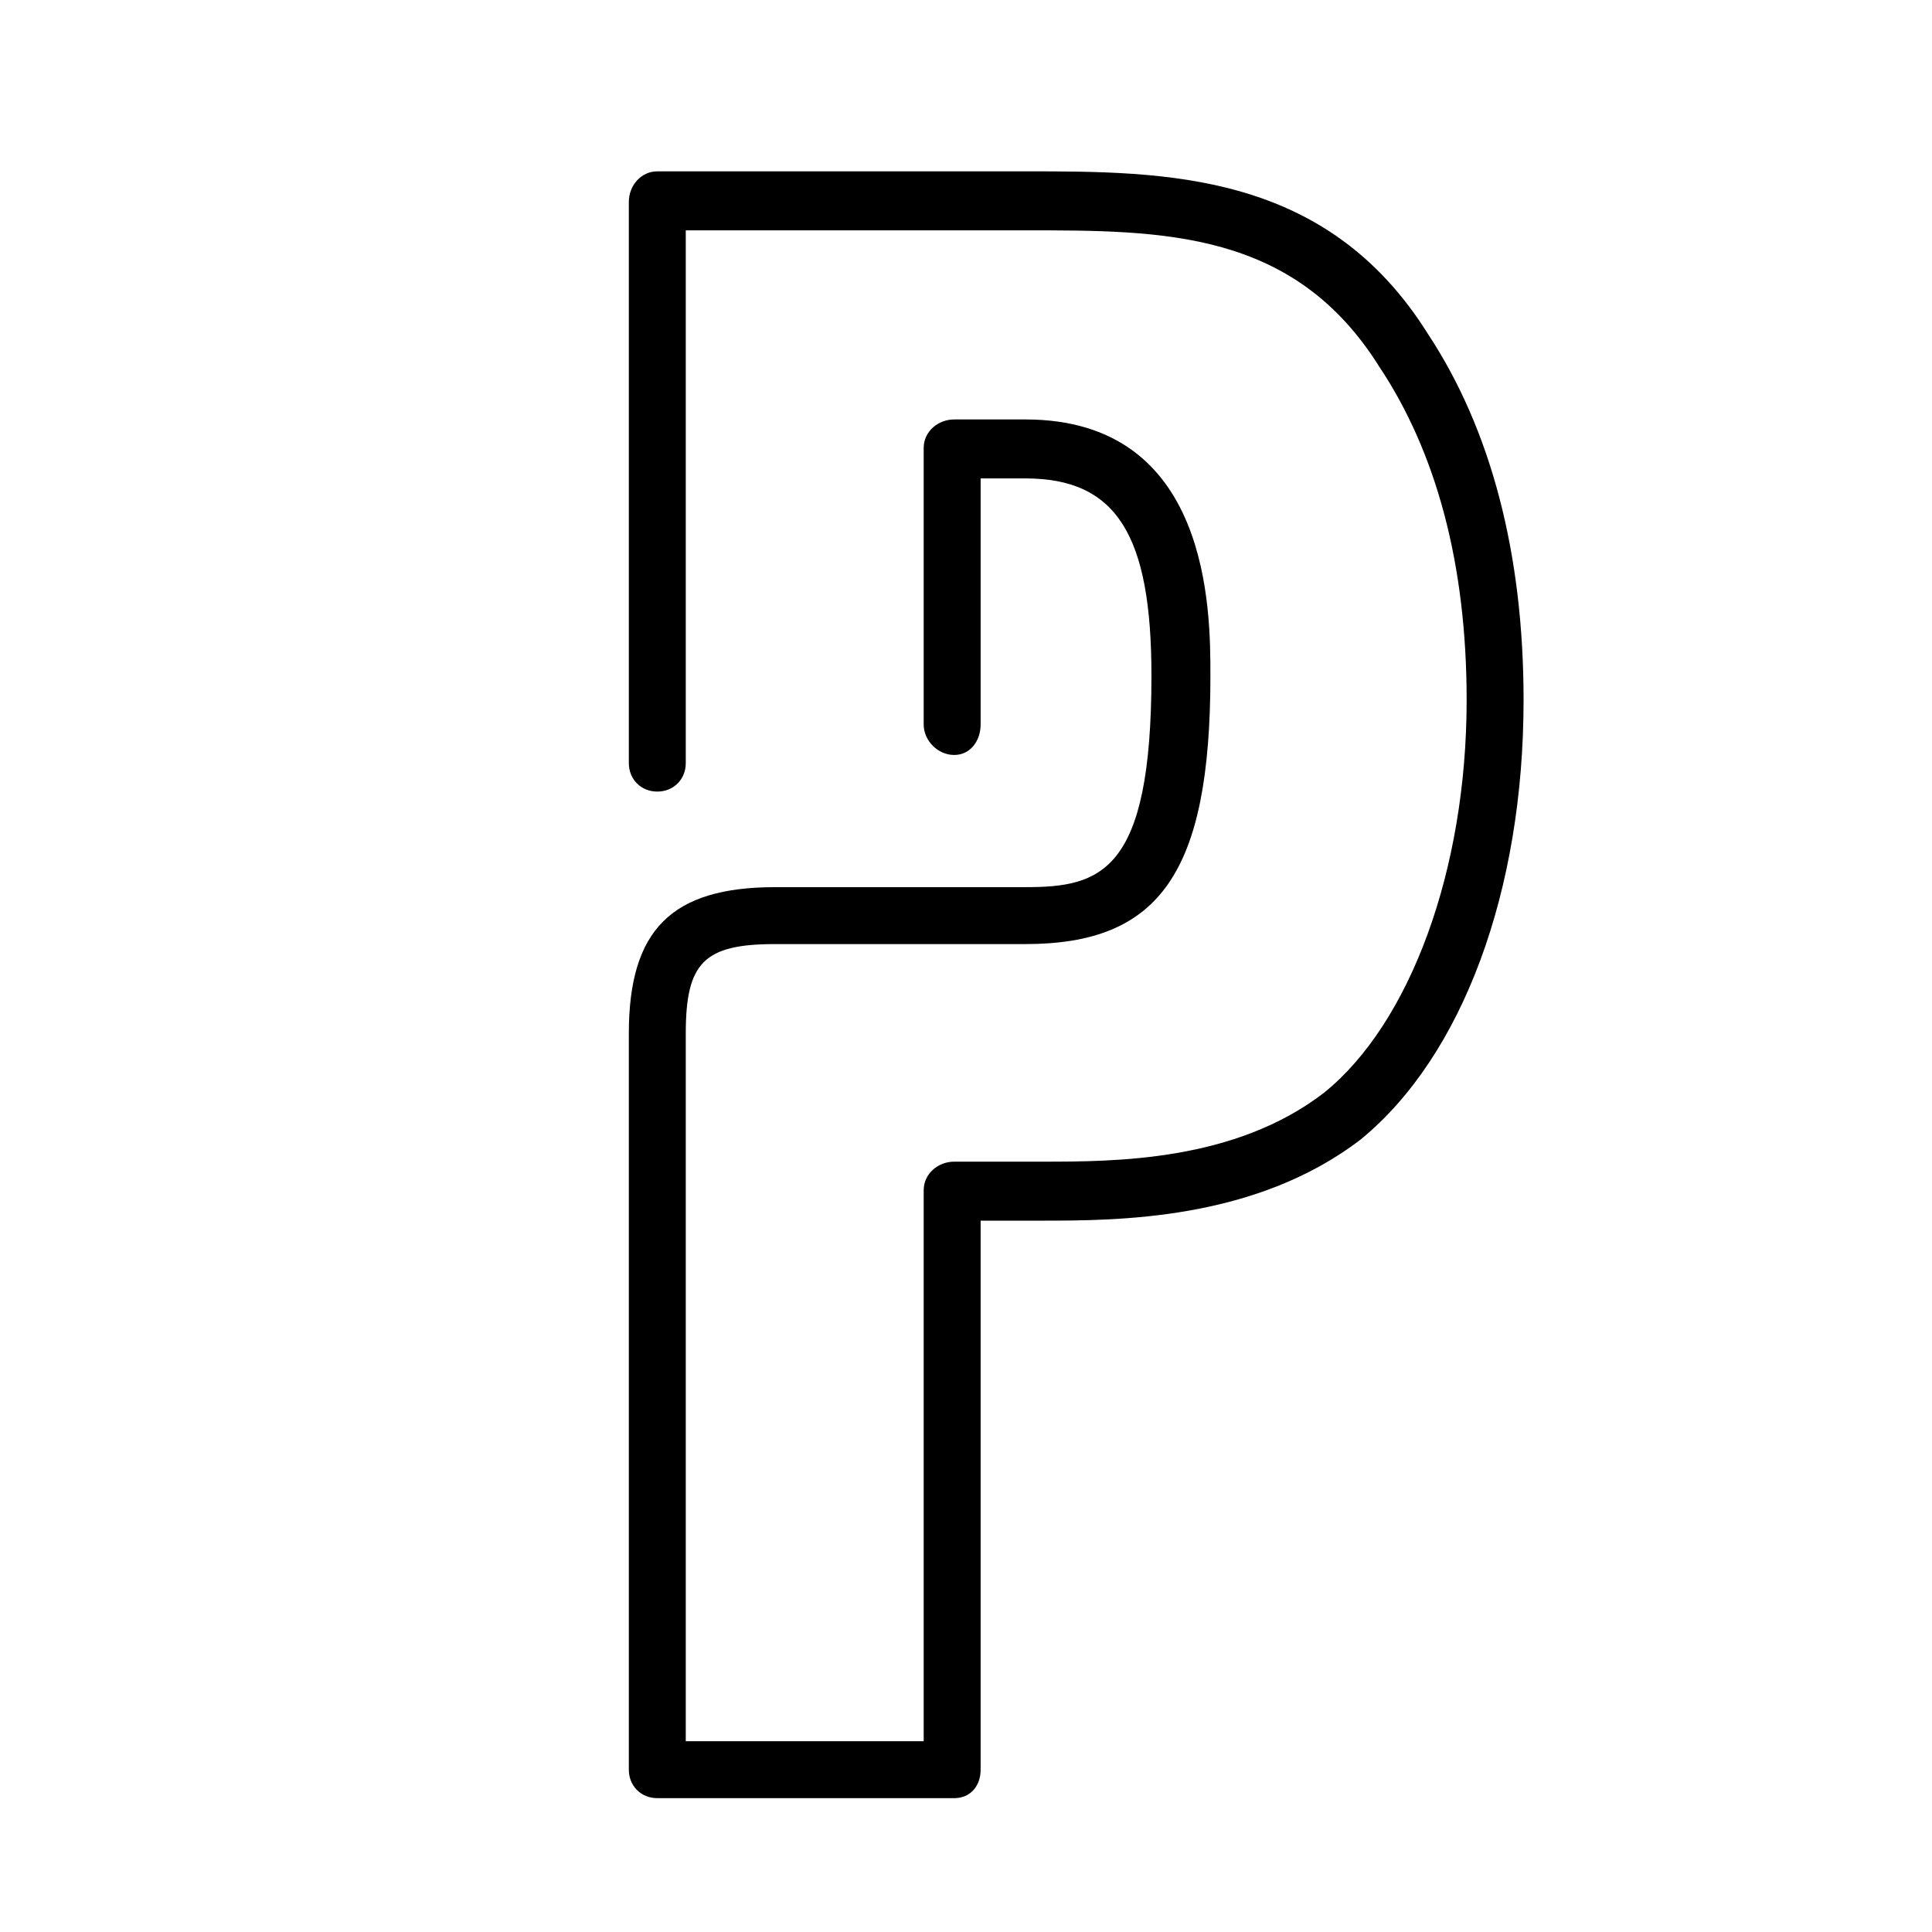 <svg xmlns="http://www.w3.org/2000/svg" width="500" height="500" version="1.0" viewBox="0 0 375 375"><path d="M185.21 349.02c3.156 0 5.128-2.368 5.128-5.528V236.926h11.844c14.602 0 41.441 0 61.969-15.79 19.734-16.183 31.574-48.152 31.574-85.253 0-28.418-6.316-52.496-18.55-71.047-19.735-31.578-50.919-31.578-78.153-31.578h-71.438c-3.16 0-5.527 2.765-5.527 5.922v108.937c0 3.156 2.367 5.528 5.527 5.528 3.157 0 5.524-2.372 5.524-5.528V44.707h65.914c26.84 0 52.101 0 68.68 26.445 11.05 16.575 16.972 38.286 16.972 64.73 0 33.153-11.05 62.759-27.629 76.177-17.367 13.418-40.656 13.418-54.863 13.418h-16.973c-3.156 0-5.922 2.37-5.922 5.527v106.965h-46.18V200.613c0-13.816 3.555-17.367 17.368-17.367h48.547c26.05 0 35.918-13.816 35.918-52.101 0-12.63 0-49.73-35.918-49.73h-13.813c-3.156 0-5.922 2.366-5.922 5.523v53.68c0 3.16 2.766 5.921 5.922 5.921 3.157 0 5.13-2.762 5.13-5.922V92.86h8.683c17.762 0 24.472 11.051 24.472 38.286 0 38.285-9.867 41.05-24.472 41.05h-48.547c-20.129 0-28.418 8.29-28.418 28.418v142.88c0 3.16 2.367 5.527 5.527 5.527zm0 0"/></svg>
